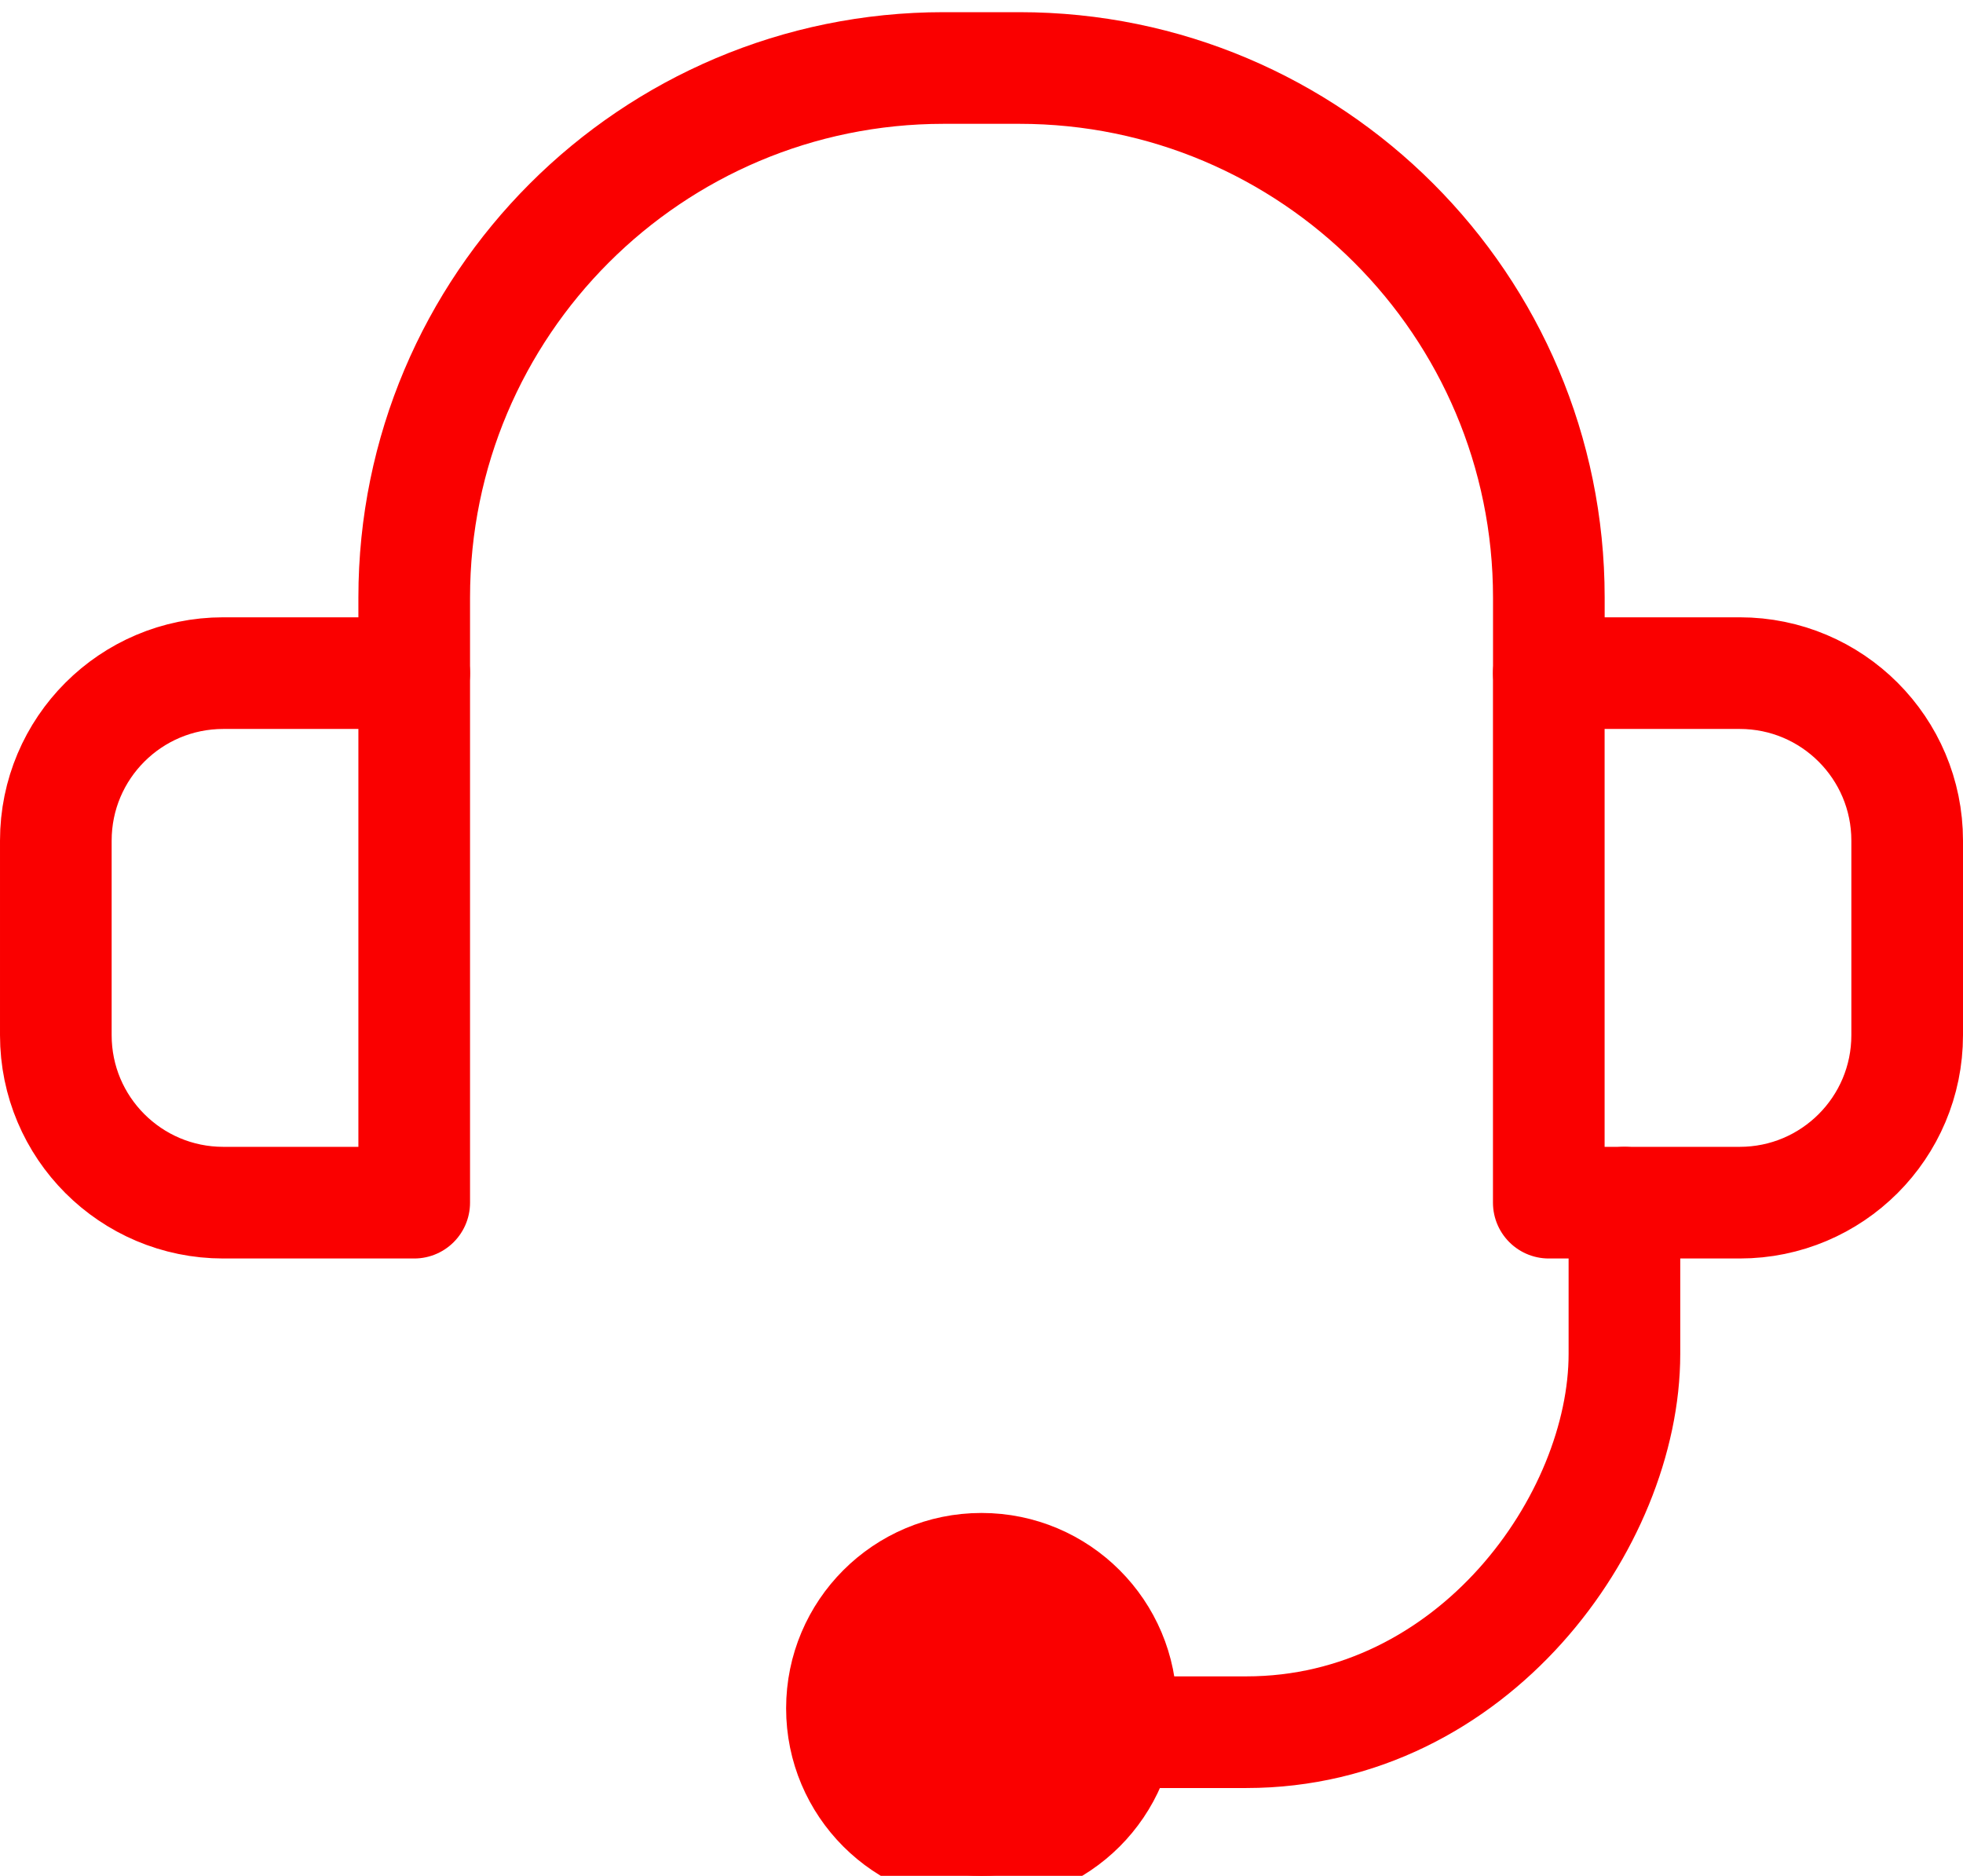 <?xml version="1.0" encoding="utf-8"?>
<!-- Generator: Adobe Illustrator 24.2.1, SVG Export Plug-In . SVG Version: 6.00 Build 0)  -->
<svg version="1.1" id="レイヤー_1" xmlns="http://www.w3.org/2000/svg" xmlns:xlink="http://www.w3.org/1999/xlink" x="0px"
	 y="0px" width="35.164px" height="33.6px" viewBox="0 0 35.164 33.6" enable-background="new 0 0 35.164 33.6"
	 xml:space="preserve">
<g>
</g>
<g id="Rect_最後透明に_">
	<rect x="0.782" fill="none" width="33.6" height="33.6"/>
</g>
<path fill="none" stroke="#FA0000" stroke-width="2" stroke-linecap="round" stroke-linejoin="round" d="M7.42,21.542H4
	c-1.657,0-3-1.343-3-3v-3.485c0-1.657,1.343-3,3-3h3.42V21.542z"/>
<path fill="none" stroke="#FA0000" stroke-width="2" stroke-linecap="round" stroke-linejoin="round" d="M27.744,21.542h3.42
	c1.657,0,3-1.343,3-3v-3.485c0-1.657-1.343-3-3-3h-3.42V21.542z"/>
<path fill="none" stroke="#FA0000" stroke-width="2" stroke-linecap="round" stroke-linejoin="round" d="M29.099,21.542v2.71
	c0,2.993-2.71,6.775-6.775,6.775h-2.71"/>
<path fill="none" stroke="#FA0000" stroke-width="2" stroke-linecap="round" stroke-linejoin="round" d="M7.42,12.058v-1.355
	c0-5.238,4.246-9.485,9.485-9.485h1.355c5.238,0,9.485,4.246,9.485,9.485v1.355"/>
<circle fill="#FA0000" stroke="#FA0000" stroke-miterlimit="10" cx="17.582" cy="30.6" r="3"/>
</svg>
